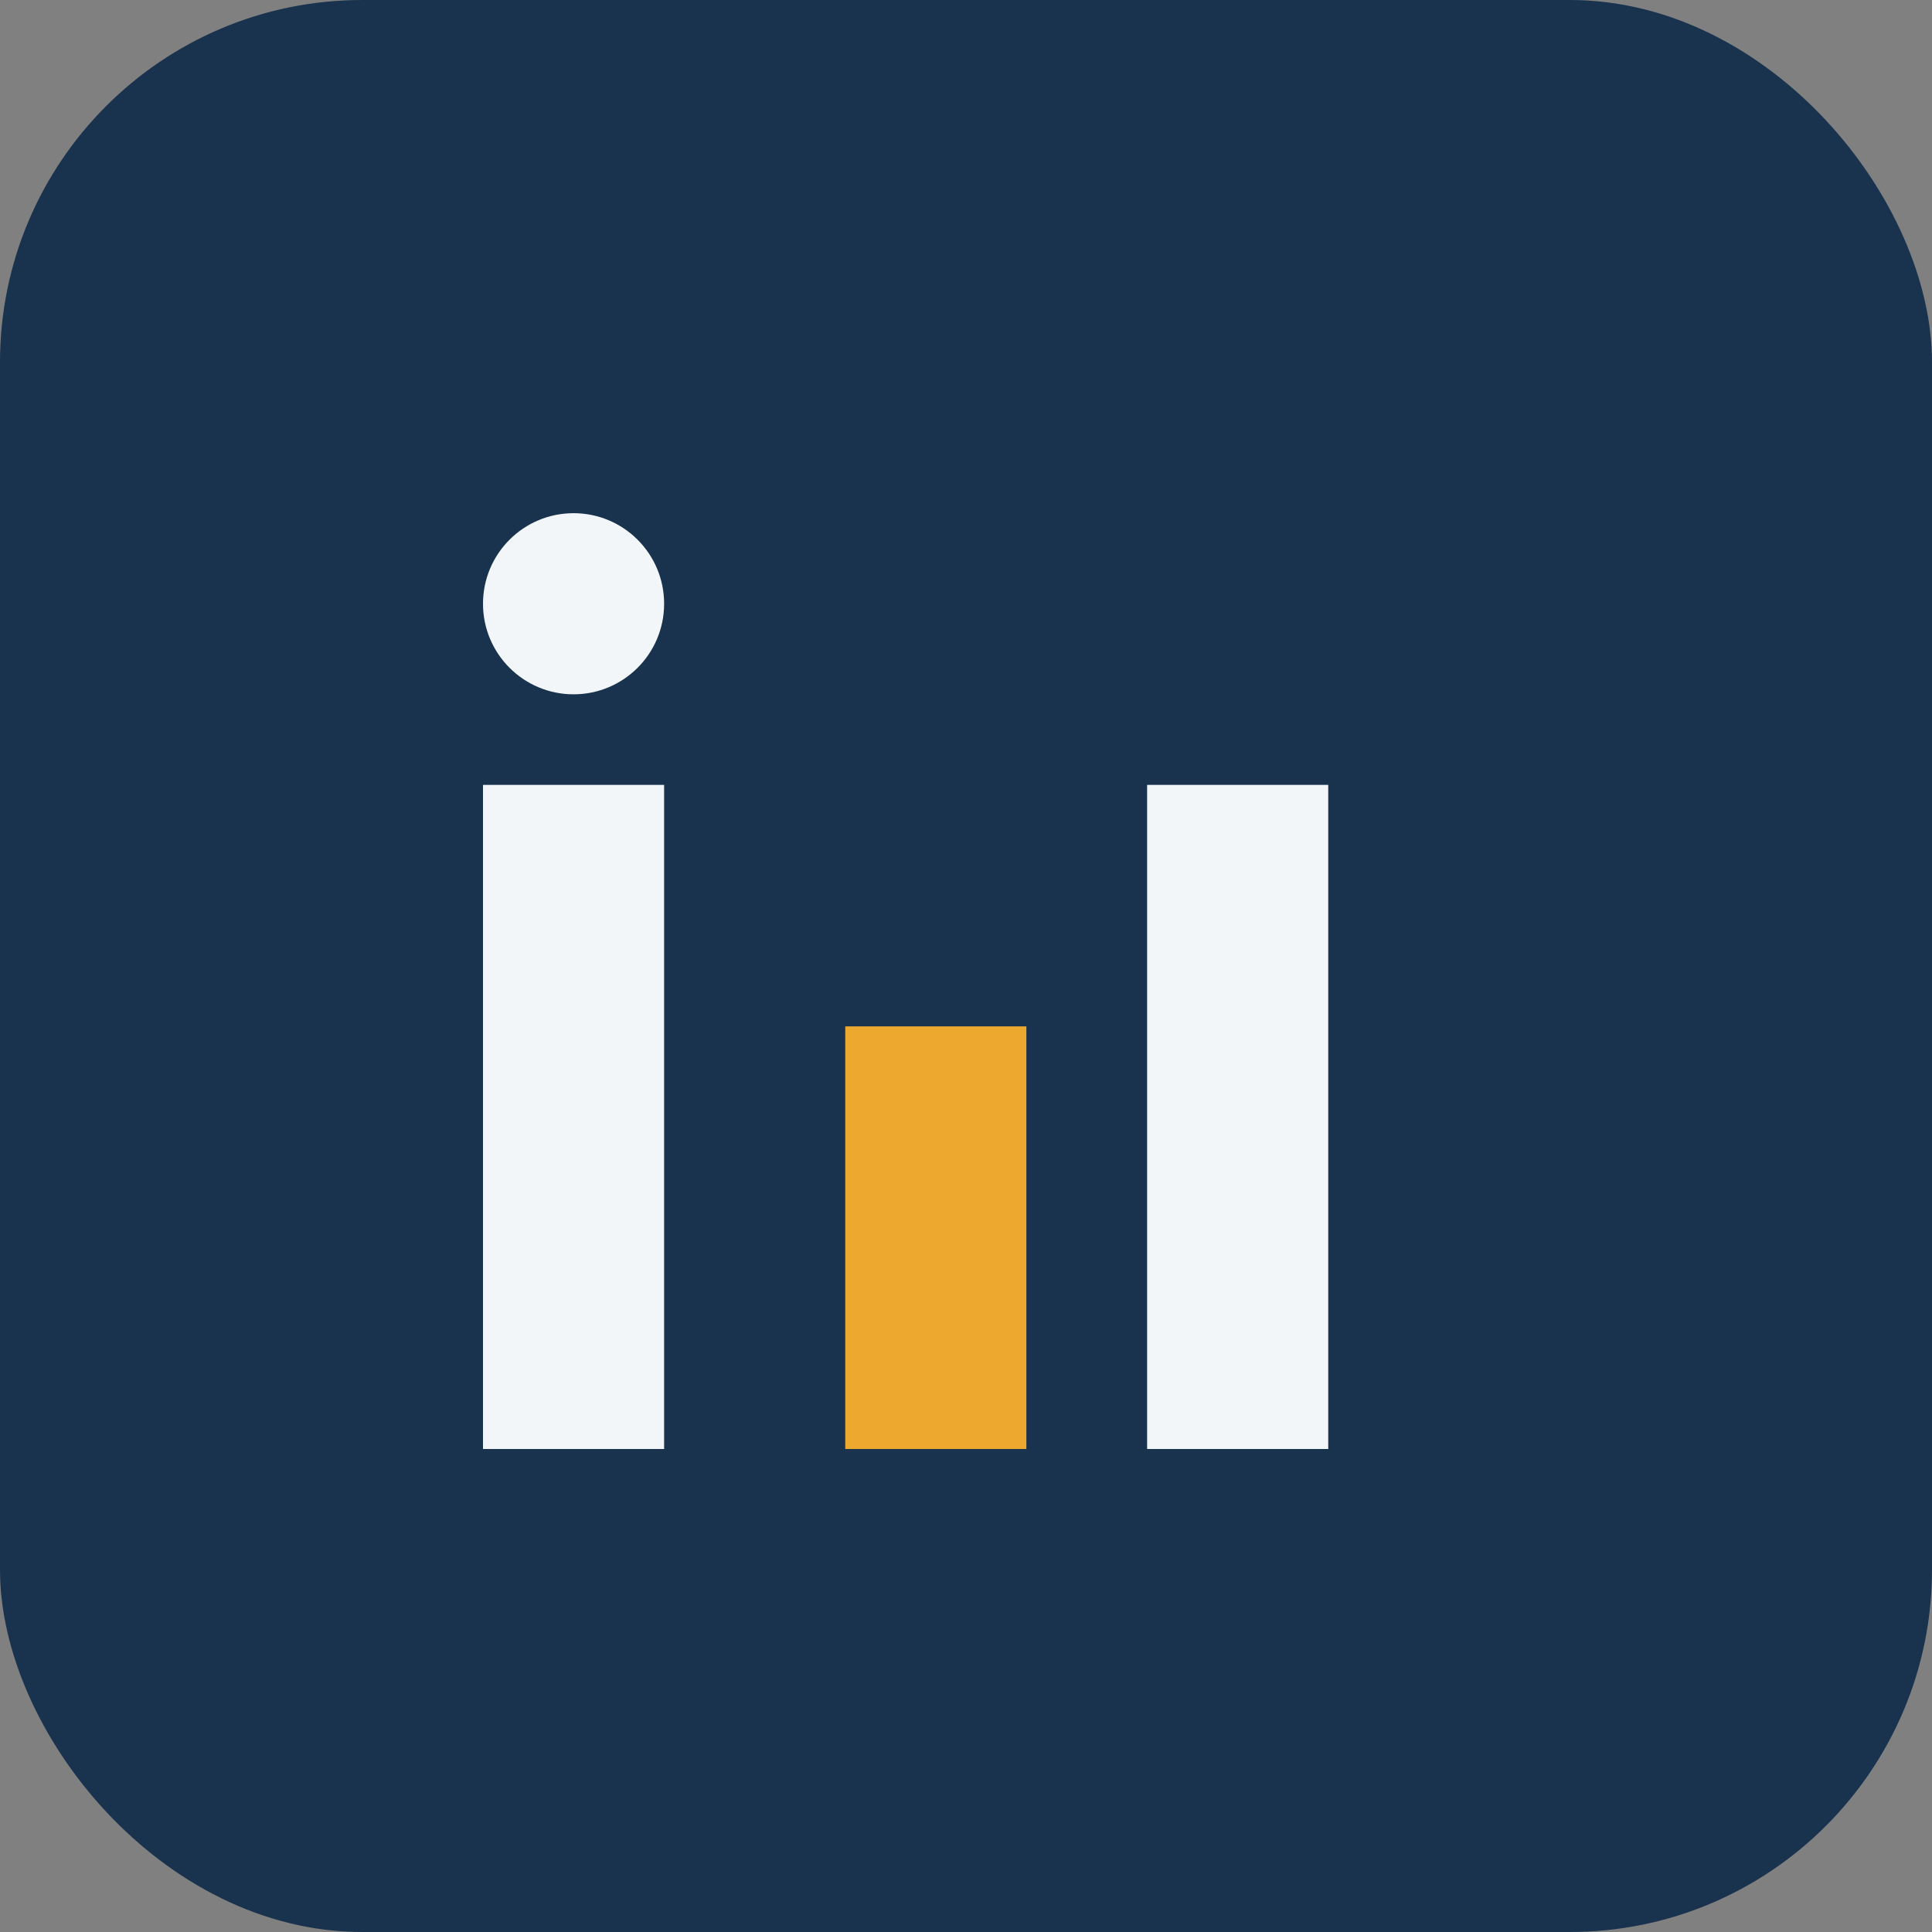 <?xml version="1.0" encoding="UTF-8"?>
<svg xmlns="http://www.w3.org/2000/svg" width="32" height="32" viewBox="0 0 32 32"><rect x="0" y="0" width="32" height="32" fill="#808080" stroke="none"/><rect width="32" height="32" rx="6" fill="#19324d"/><rect x="8" y="13" width="3" height="11" fill="#f2f6f9"/><rect x="14" y="17" width="3" height="7" fill="#eca82f"/><ellipse cx="9.5" cy="10" rx="1.5" ry="1.5" fill="#f2f6f9"/><rect x="19" y="13" width="3" height="11" fill="#f2f6f9"/></svg>